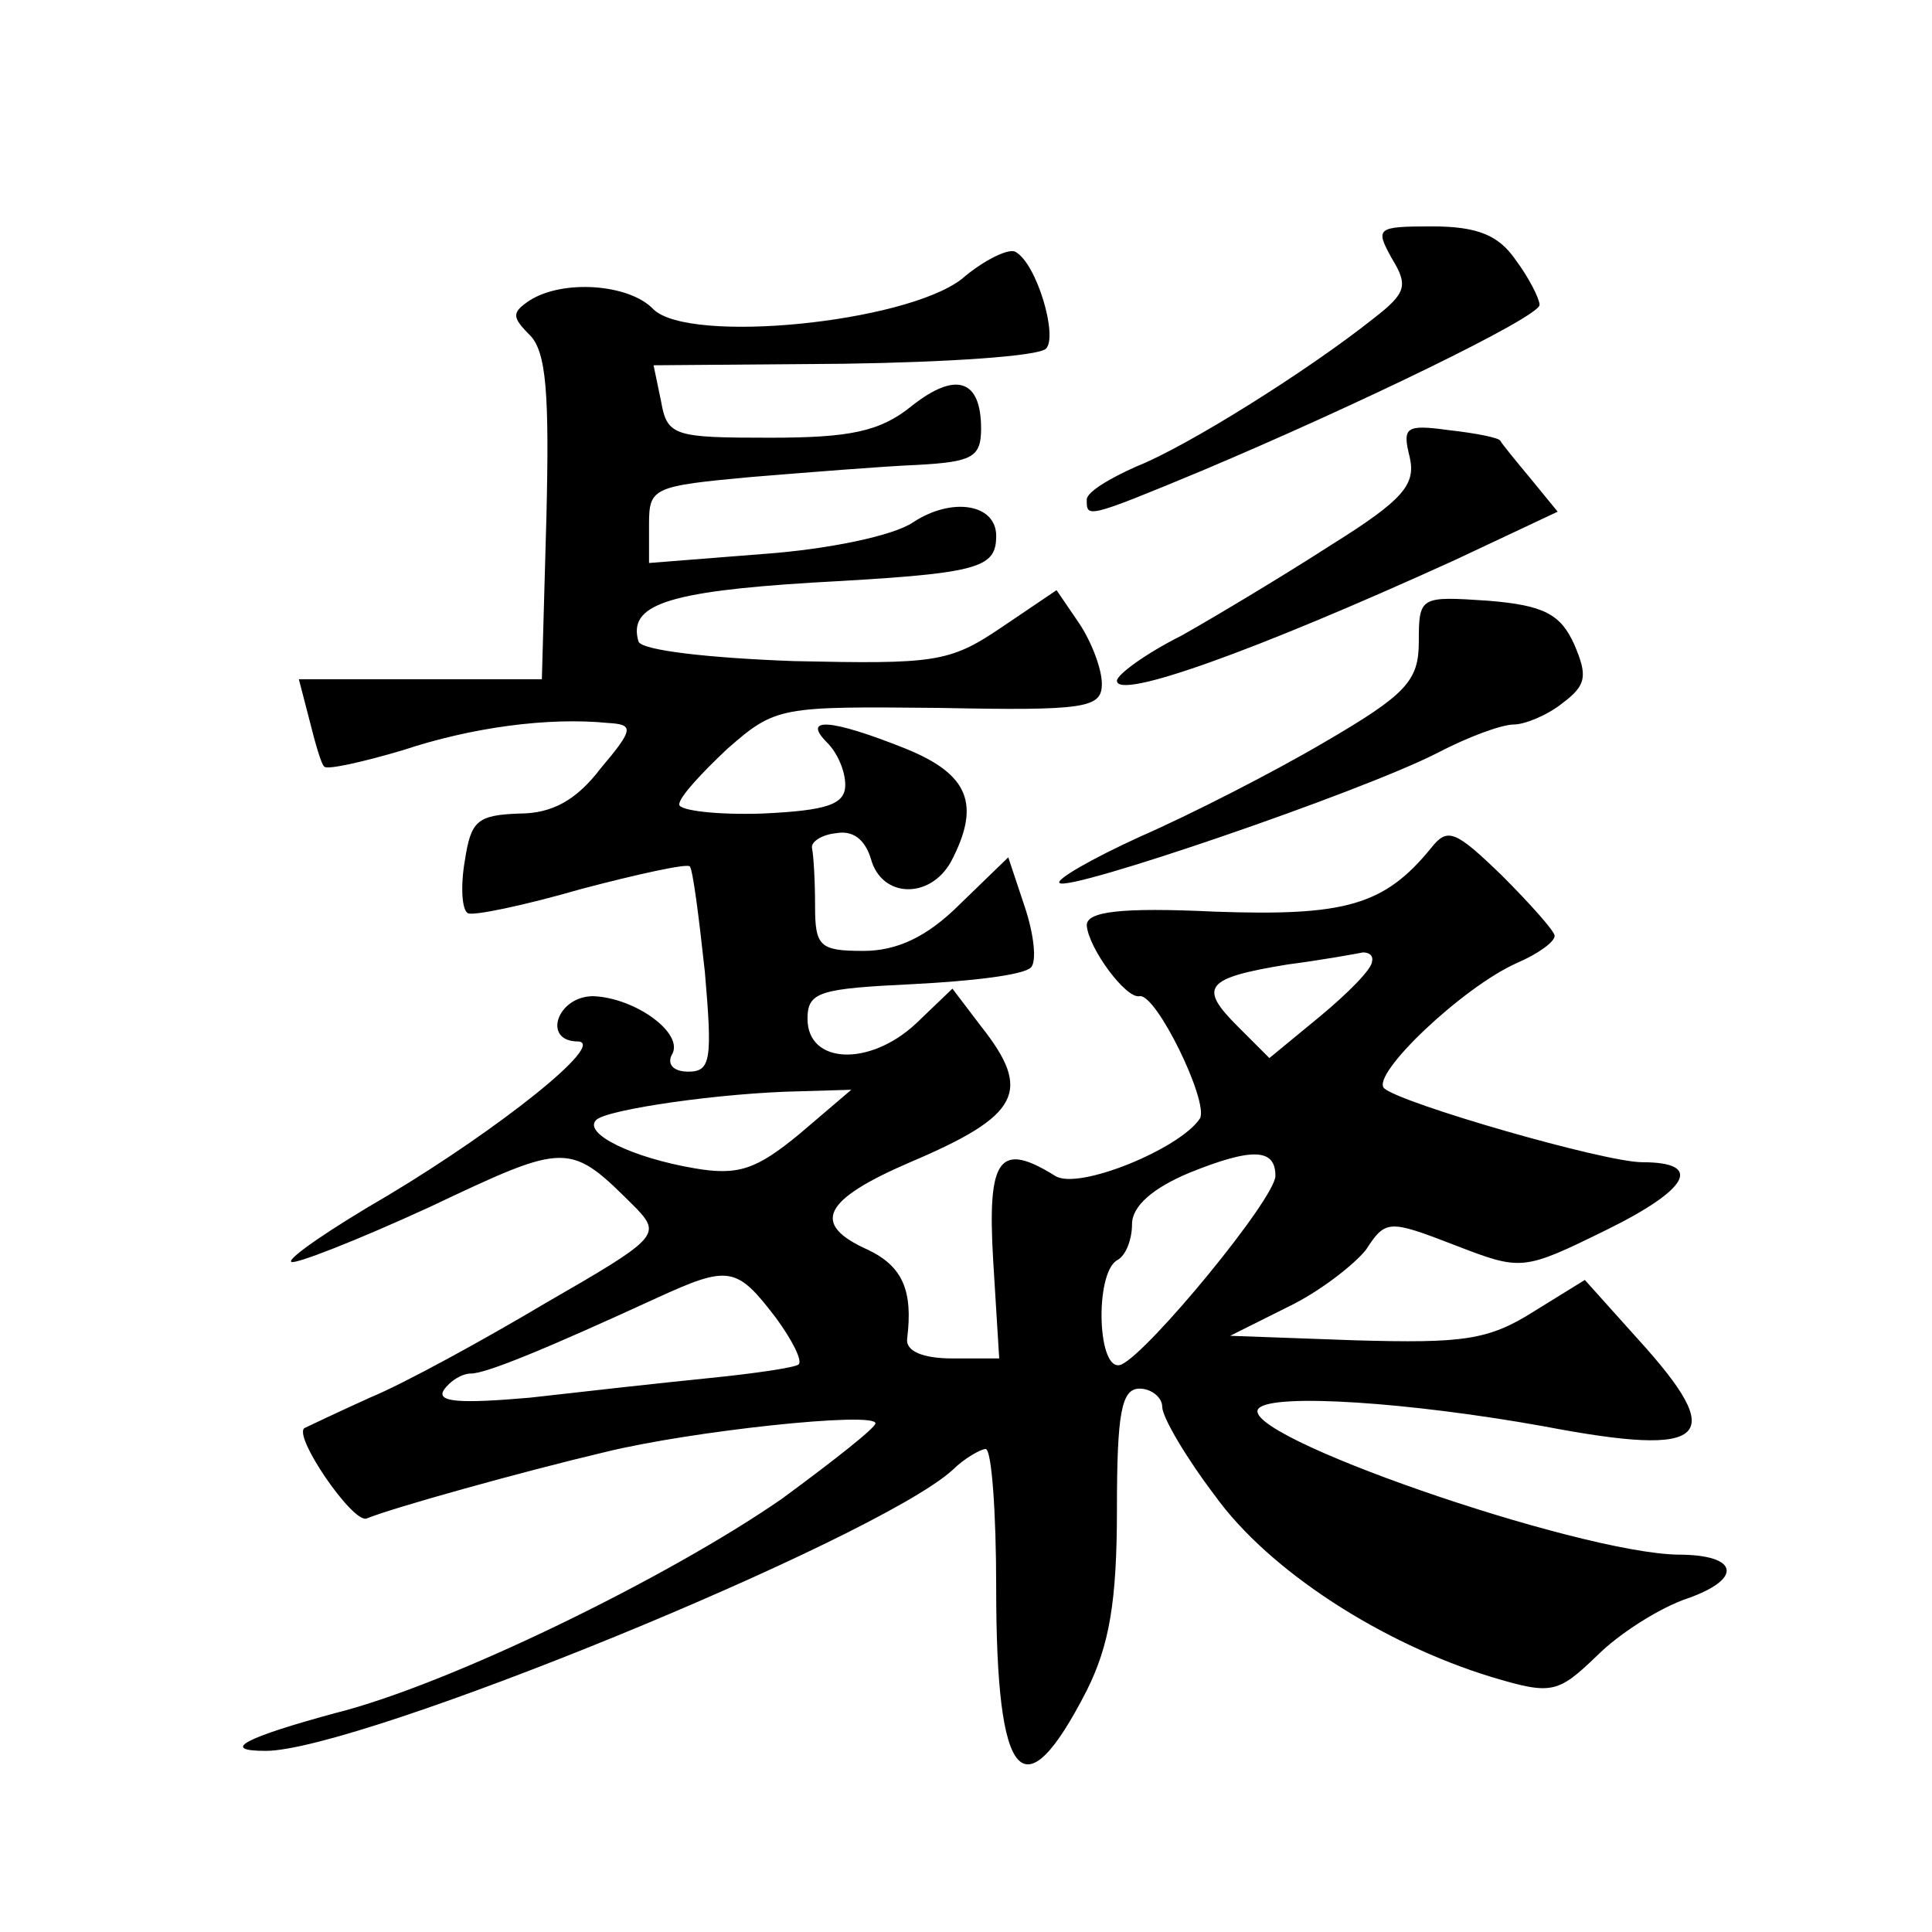 <?xml version="1.0" standalone="no"?>
<!DOCTYPE svg PUBLIC "-//W3C//DTD SVG 20010904//EN"
 "http://www.w3.org/TR/2001/REC-SVG-20010904/DTD/svg10.dtd">
<svg version="1.0" xmlns="http://www.w3.org/2000/svg"
 width="128pt" height="128pt" viewBox="0 0 128 128"
 preserveAspectRatio="xMidYMid meet">
<g transform="translate(0,128) scale(0.1,-0.1)"
fill="#0" stroke="none">
<path d="M922 1109 c11 -18 10 -23 -12 -40 -44 -35 -124 -85 -157 -98 -18 -8 -33
-17 -33 -22 0 -12 -1 -13 76 19 102 43 224 102 224 110 0 4 -7 18 -16 30 -11 16
-25 22 -55 22 -37 0 -38 -1 -27 -21z M637 1095 c-38 -29 -180 -43 -204 -20 -16
17 -60 20 -82 6 -12 -8 -12 -11 0 -23 11 -11 13 -39 11 -121 l-3 -107 -81 0 -80
0 7 -27 c4 -16 8 -30 10 -31 2 -2 25 3 52 11 45 15 96 22 136 18 17 -1 17 -4 -5
-30 -16 -21 -32 -30 -54 -30 -28 -1 -32 -5 -36 -31 -3 -17 -2 -33 2 -35 3 -2 37
5 75 16 38 10 70 17 72 15 2 -2 6 -33 10 -70 5 -58 4 -66 -11 -66 -10 0 -14 5 -11
11 9 14 -24 38 -52 39 -24 0 -34 -30 -10 -30 19 -1 -51 -57 -126 -102 -38 -22 -67
-42 -64 -44 2 -2 43 14 91 36 93 44 93 44 138 -1 16 -17 13 -20 -60 -62 -42 -25
-95 -54 -117 -63 -22 -10 -41 -19 -43 -20 -9 -4 32 -64 41 -60 17 7 103 31 158
44 57 14 179 27 179 19 0 -3 -28 -25 -62 -50 -75 -52 -220 -123 -296 -142 -59 -16
-77 -25 -46 -25 62 0 404 140 455 186 8 8 19 14 22 14 4 0 7 -42 7 -92 0 -130 18
-150 60 -68 15 30 20 59 20 120 0 64 3 80 15 80 8 0 15 -6 15 -12 0 -7 16 -34 35
-59 36 -50 111 -98 183 -120 40 -12 44 -11 70 14 15 15 42 32 60 38 37 13 34 29
-6 29 -67 1 -295 80 -278 97 10 10 100 4 189 -12 110 -21 122 -8 62 58 l-35 39
-34 -21 c-30 -19 -47 -21 -118 -19 l-83 3 38 19 c21 10 44 28 52 38 13 20 15 20
59 3 44 -17 45 -17 100 10 55 27 65 45 24 45 -25 0 -160 39 -171 49 -9 9 52 67
88 83 14 6 25 14 25 18 0 3 -16 21 -35 40 -31 30 -36 32 -47 18 -31 -38 -57 -45
-143 -42 -63 3 -85 0 -85 -9 1 -15 26 -49 35 -47 11 2 46 -70 40 -81 -13 -20 -81
-48 -96 -38 -37 23 -45 12 -41 -56 l4 -65 -31 0 c-20 0 -31 5 -30 13 4 32 -3 48
-26 59 -38 17 -30 33 28 58 73 31 81 47 47 90 l-19 25 -24 -23 c-31 -29 -72 -27
-72 3 0 18 8 20 70 23 39 2 73 6 78 11 4 4 2 22 -4 40 l-11 33 -32 -31 c-22 -22
-42 -31 -64 -31 -29 0 -32 3 -32 30 0 17 -1 33 -2 38 -1 4 6 9 16 10 11 2 19 -4
23 -17 7 -26 39 -27 53 -2 20 38 12 58 -30 75 -50 20 -69 21 -52 4 7 -7 12 -19
12 -28 0 -13 -12 -17 -55 -19 -30 -1 -55 2 -55 6 0 5 15 21 32 37 32 28 35 28 140
27 98 -2 108 0 108 16 0 10 -7 28 -15 40 l-15 22 -37 -25 c-34 -23 -44 -24 -137
-22 -55 2 -101 7 -103 13 -7 24 18 33 115 39 110 6 122 9 122 31 0 21 -29 26 -55
9 -13 -9 -57 -18 -99 -21 l-76 -6 0 26 c0 24 3 25 68 31 37 3 86 7 110 8 36 2 42
5 42 24 0 33 -17 38 -46 15 -21 -17 -41 -21 -94 -21 -63 0 -68 1 -72 24 l-5 24
126 1 c69 1 129 5 134 10 8 8 -6 56 -20 64 -4 3 -21 -5 -36 -18z m272 -452 c0 -5
-16 -21 -34 -36 l-34 -28 -21 21 c-26 26 -22 32 33 41 23 3 45 7 50 8 4 0 7 -2
6 -6z m-379 -114 c-29 -24 -41 -28 -70 -23 -41 7 -74 23 -65 32 7 7 83 18 135 19
l34 1 -34 -29z m315 -28 c0 -15 -84 -117 -102 -125 -16 -7 -18 60 -3 69 6 3 10
14 10 24 0 12 14 24 38 34 42 17 57 16 57 -2z m-331 -94 c11 -15 18 -29 15 -31
-2 -2 -29 -6 -59 -9 -30 -3 -84 -9 -119 -13 -46 -4 -62 -3 -57 5 4 6 12 11 18 11
10 0 49 16 123 50 48 22 53 21 79 -13z M934 977 c4 -18 -4 -28 -52 -58 -31 -20
-76 -47 -99 -60 -24 -12 -43 -26 -43 -30 0 -13 90 19 224 80 l68 32 -18 22 c-10
12 -19 23 -20 25 -1 2 -16 5 -34 7 -29 4 -31 2 -26 -18z M940 855 c0 -26 -8 -35
-63 -67 -34 -20 -89 -48 -121 -62 -33 -15 -57 -29 -54 -31 6 -6 199 60 250 86 21
11 43 19 51 19 7 0 22 6 32 14 16 12 17 18 8 39 -9 20 -20 26 -57 29 -45 3 -46
3 -46 -27z"/>
</g>
</svg>
